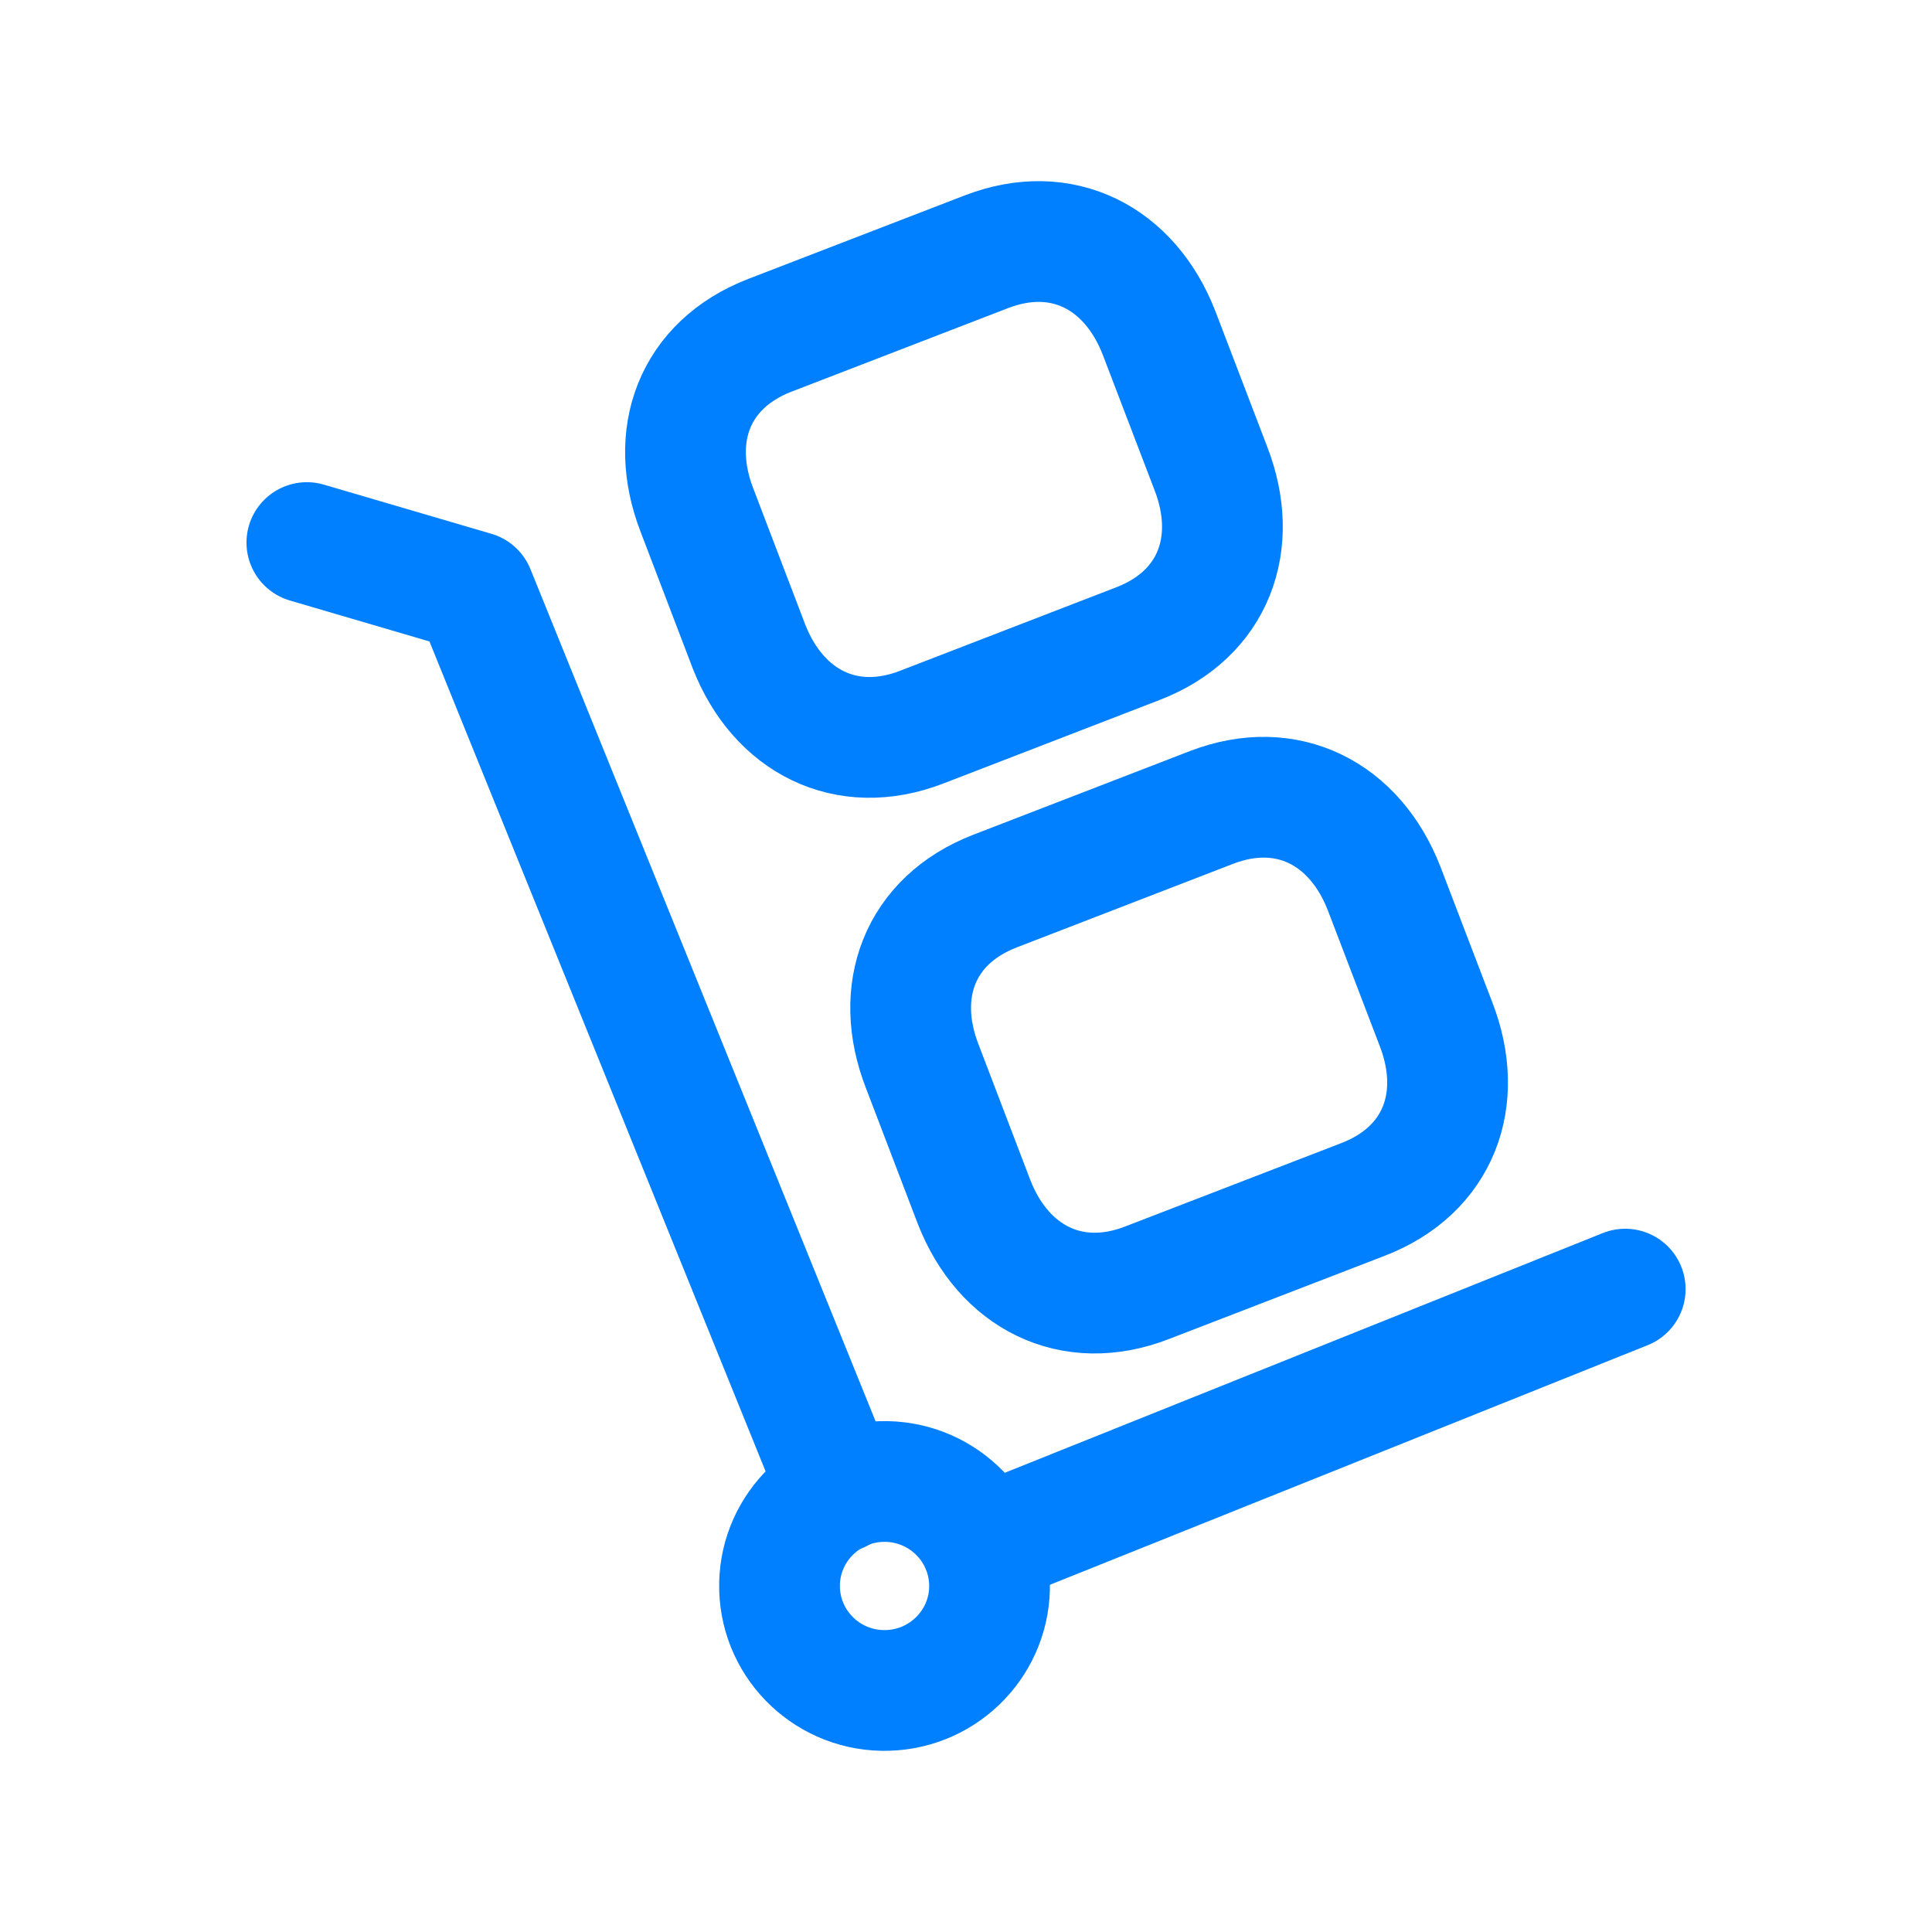<?xml version="1.0" encoding="UTF-8"?>
<svg width="24" height="24" viewBox="0 0 24 24" fill="none" xmlns="http://www.w3.org/2000/svg">
<path fill-rule="evenodd" clip-rule="evenodd" d="M12.292 19.663C12.27 18.947 11.67 18.383 10.949 18.404C10.229 18.426 9.663 19.023 9.684 19.739C9.705 20.456 10.306 21.02 11.026 20.999C11.746 20.978 12.313 20.38 12.292 19.663Z" stroke="#007FFF" stroke-width="1.5" stroke-linecap="round" stroke-linejoin="round"></path>
<path d="M3.812 6.74L5.894 7.351L10.425 18.538" stroke="#007FFF" stroke-width="1.5" stroke-linecap="round" stroke-linejoin="round"></path>
<path d="M12.201 19.216L20.189 16.014" stroke="#007FFF" stroke-width="1.5" stroke-linecap="round" stroke-linejoin="round"></path>
<path fill-rule="evenodd" clip-rule="evenodd" d="M16.934 14.899L14.246 15.936C13.31 16.298 12.464 15.865 12.1 14.931L11.458 13.25C11.093 12.316 11.421 11.432 12.361 11.069L15.048 10.031C15.988 9.669 16.83 10.102 17.194 11.037L17.837 12.718C18.201 13.652 17.874 14.536 16.934 14.899Z" stroke="#007FFF" stroke-width="1.5" stroke-linecap="round" stroke-linejoin="round"></path>
<path fill-rule="evenodd" clip-rule="evenodd" d="M14.137 7.995L11.449 9.033C10.513 9.395 9.667 8.962 9.303 8.028L8.661 6.346C8.296 5.412 8.624 4.528 9.564 4.165L12.252 3.128C13.191 2.765 14.033 3.199 14.397 4.133L15.04 5.814C15.404 6.747 15.077 7.633 14.137 7.995Z" stroke="#007FFF" stroke-width="1.5" stroke-linecap="round" stroke-linejoin="round"></path>
</svg>